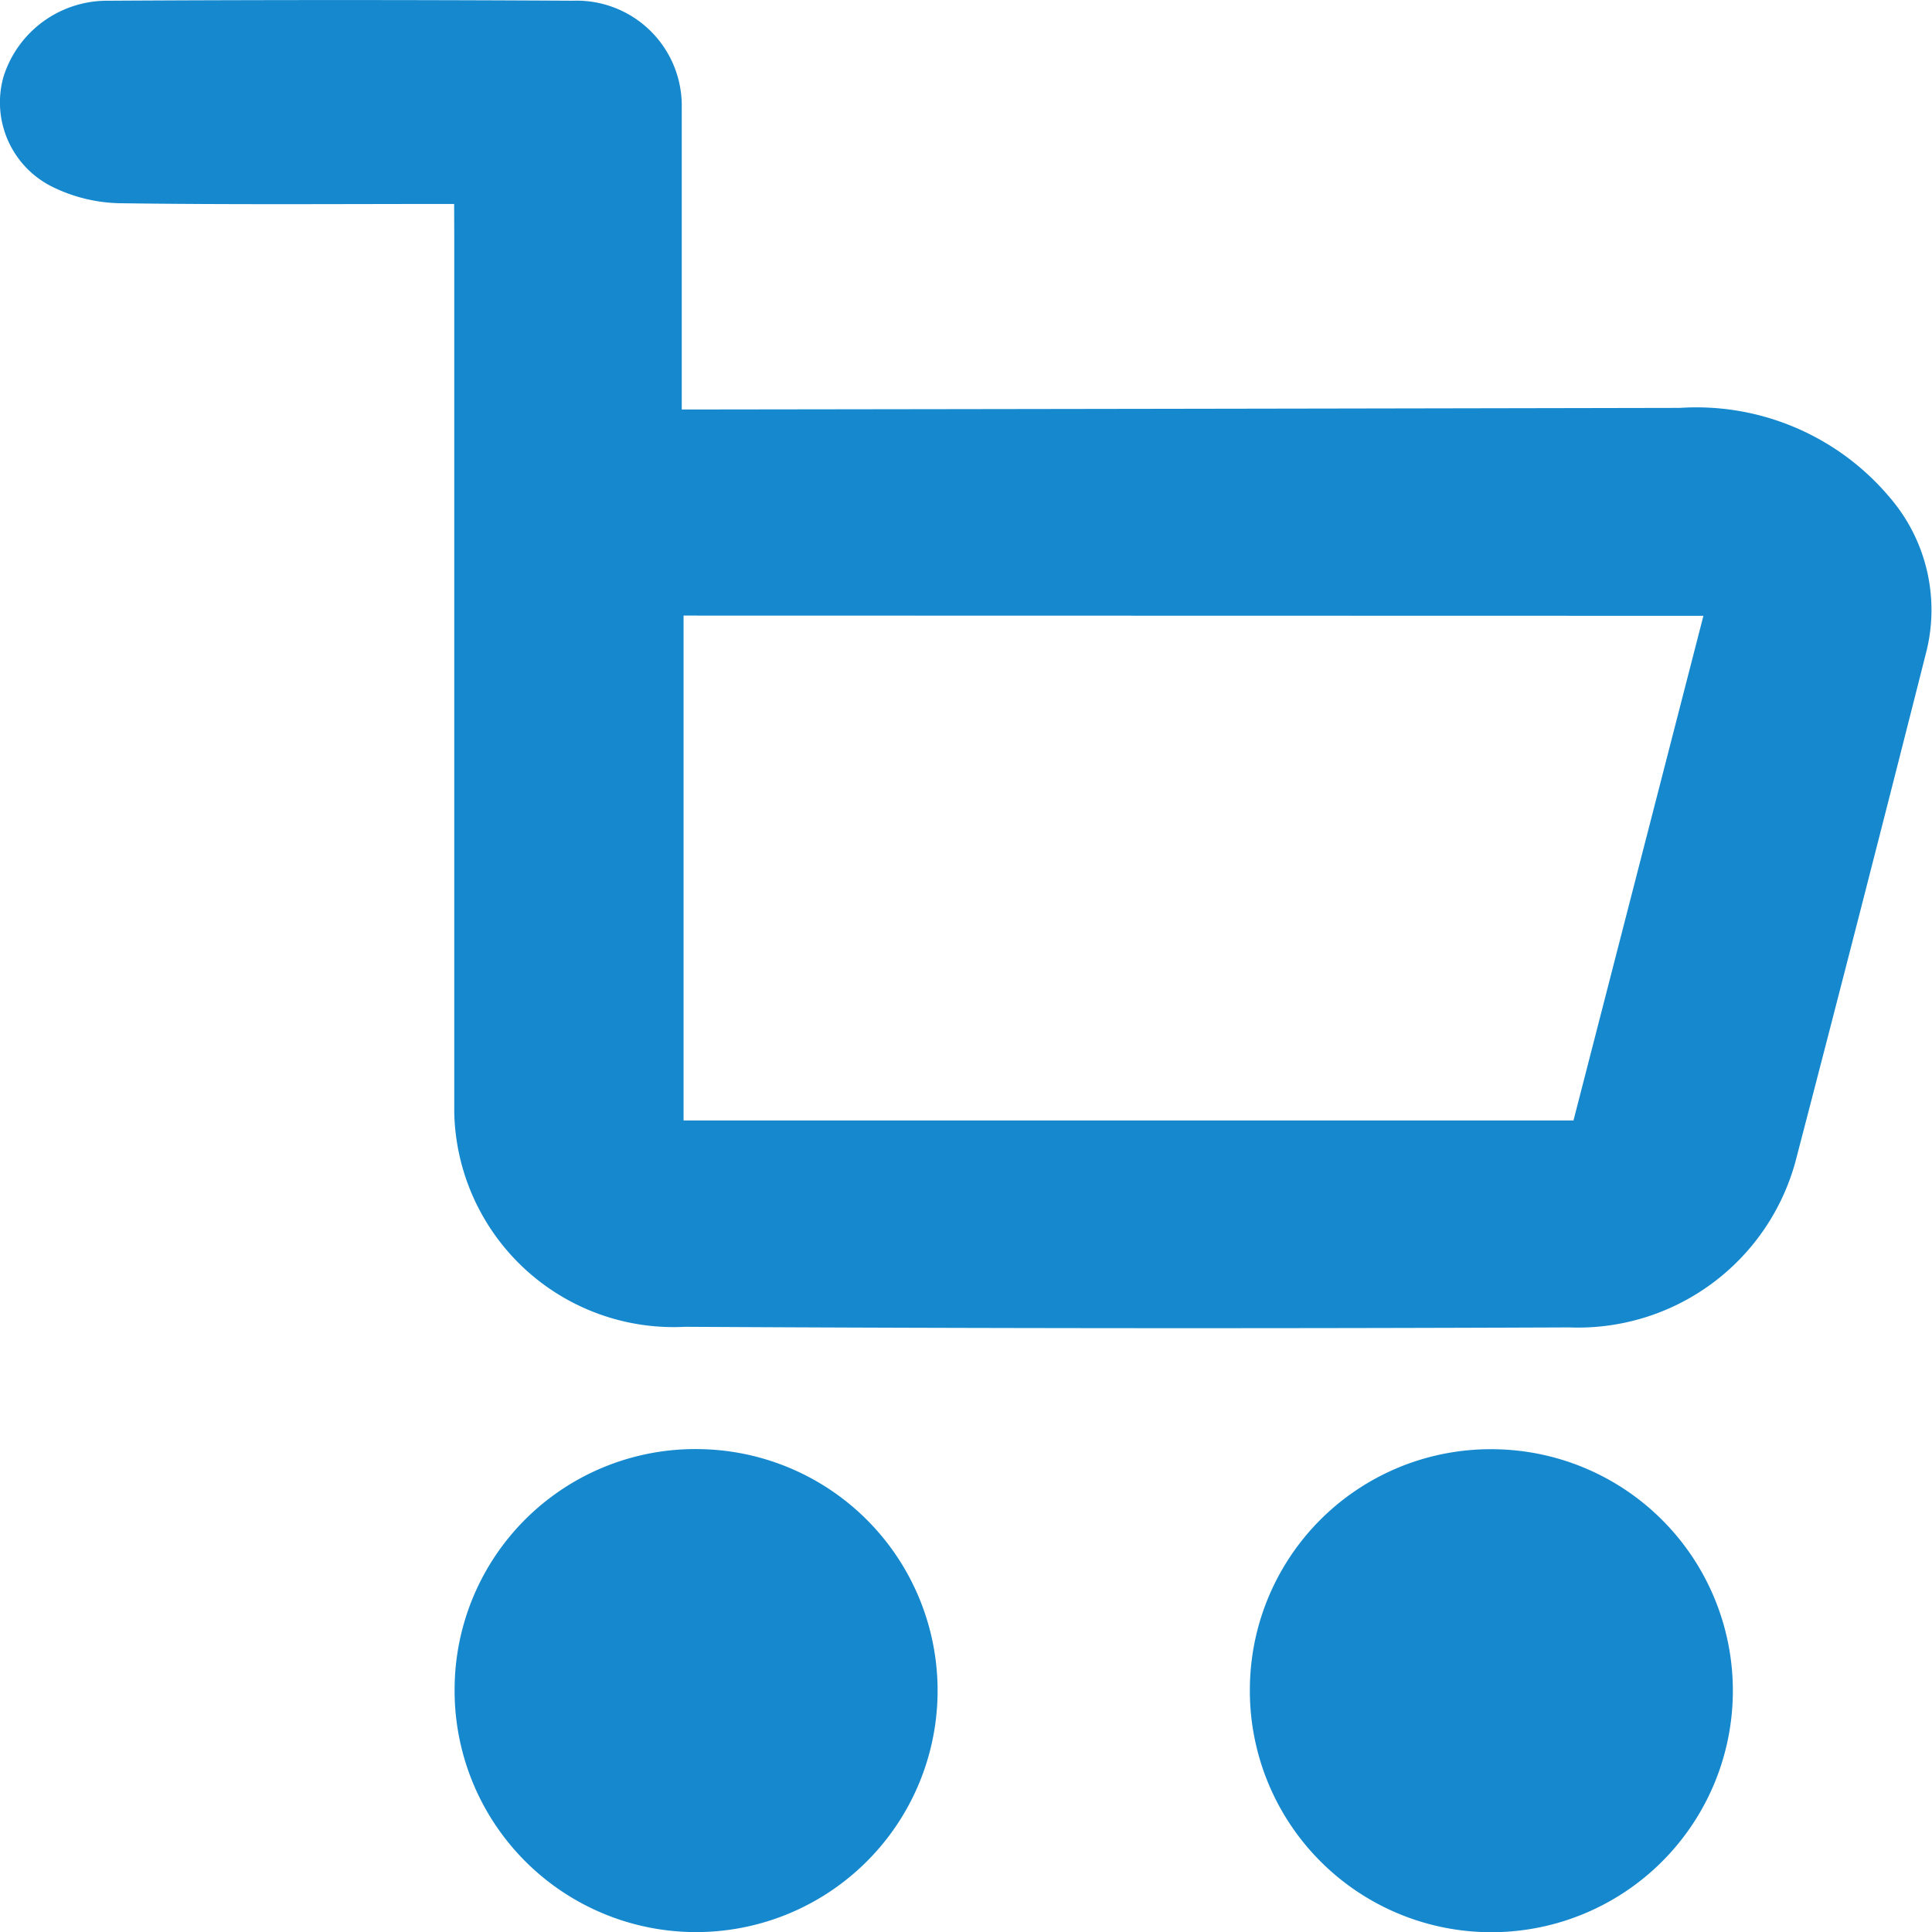 <svg xmlns="http://www.w3.org/2000/svg" width="16" height="16.001" viewBox="0 0 16 16.001">
  <g id="icon_nav_shop" transform="translate(-6.504 -5.5)">
    <path id="路径_1" data-name="路径 1" d="M10.265,7.189c-.946,0-1.858.007-2.77-.006a1.319,1.319,0,0,1-.543-.129.78.78,0,0,1-.418-.922A.9.9,0,0,1,7.4,5.506q1.924-.011,3.85,0a.87.87,0,0,1,.9.883c0,.761,0,1.522,0,2.283v.219h.266q4-.005,8-.013a2.092,2.092,0,0,1,1.736.739,1.429,1.429,0,0,1,.3,1.3q-.531,2.1-1.078,4.2A1.866,1.866,0,0,1,19.5,16.493q-3.661.015-7.323-.005a1.817,1.817,0,0,1-1.911-1.771q0-3.639,0-7.278Zm1.9,3.409v4.181h7.37L20.611,10.6Z" fill="#1588ce"/>
    <path id="路径_2" data-name="路径 2" d="M18.886,18.678a2,2,0,1,1-2.031,1.97A1.994,1.994,0,0,1,18.886,18.678Z" transform="translate(0 -1.176)" fill="#1588ce"/>
    <path id="路径_3" data-name="路径 3" d="M12.3,18.677a2,2,0,1,1-2.031,1.971A1.993,1.993,0,0,1,12.3,18.677Z" transform="translate(0 -1.176)" fill="#1588ce"/>
  </g>
</svg>
